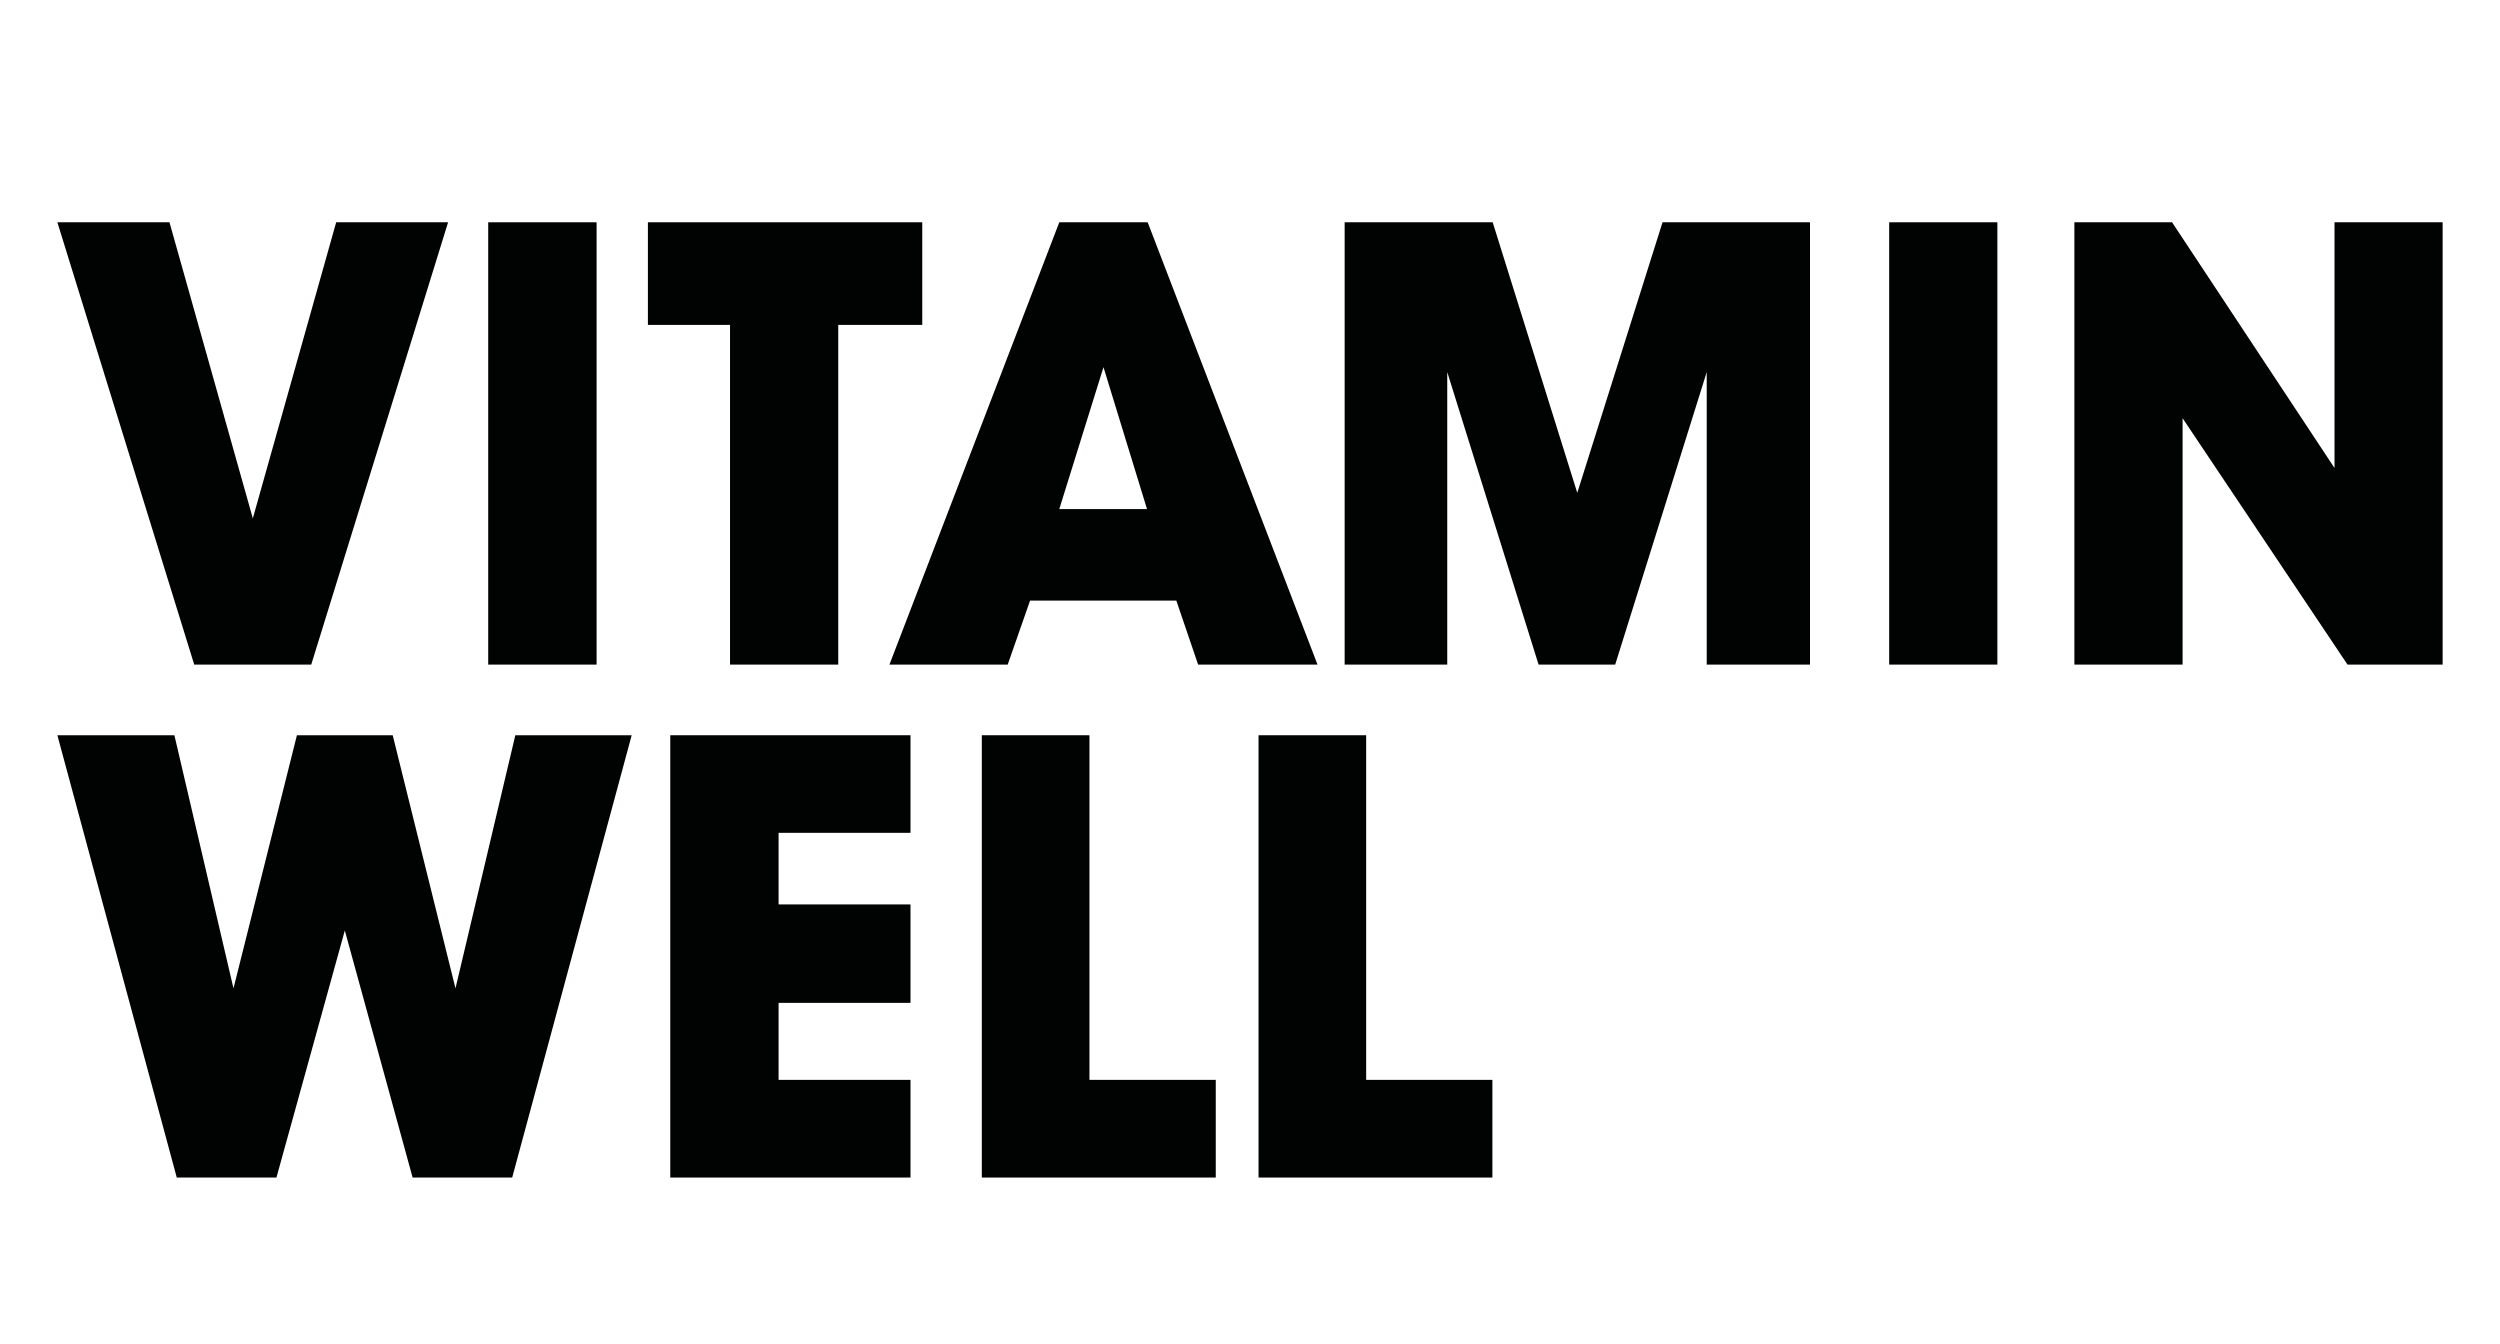 <?xml version="1.0" encoding="utf-8"?>
<!-- Generator: Adobe Illustrator 26.5.2, SVG Export Plug-In . SVG Version: 6.00 Build 0)  -->
<svg version="1.1" id="Ebene_1" xmlns="http://www.w3.org/2000/svg" xmlns:xlink="http://www.w3.org/1999/xlink" x="0px" y="0px"
	 viewBox="0 0 2636.2 1417.3" style="enable-background:new 0 0 2636.2 1417.3;" xml:space="preserve">
<style type="text/css">
	.st0{fill:#010202;}
</style>
<polygon class="st0" points="435.1,1241.7 363.6,981.2 291.5,1241.7 186.4,1241.7 60.5,775.3 183.9,775.3 246.2,1042.2 313.1,775.3 
	414.1,775.3 480.3,1042.2 543.4,775.3 666.1,775.3 540.1,1241.7 "/>
<polygon class="st0" points="706.8,1241.7 706.8,775.3 960.1,775.3 960.1,878.2 821,878.2 821,953.7 960.1,953.7 960.1,1057.5 
	821,1057.5 821,1138.7 960.1,1138.7 960.1,1241.7 "/>
<polygon class="st0" points="1035.3,1241.7 1035.3,775.3 1148.8,775.3 1148.8,1138.7 1282,1138.7 1282,1241.7 "/>
<polygon class="st0" points="1327.1,1241.7 1327.1,775.3 1440.6,775.3 1440.6,1138.7 1573.7,1138.7 1573.7,1241.7 "/>
<polygon class="st0" points="204.8,700.8 60.5,234.4 178.7,234.4 266.6,546.6 354.5,234.4 472.5,234.4 328.2,700.8 "/>
<rect x="514.8" y="234.4" class="st0" width="114.3" height="466.4"/>
<polygon class="st0" points="769.8,700.8 769.8,342.6 683.2,342.6 683.2,234.4 972.5,234.4 972.5,342.6 883.9,342.6 883.9,700.8 "/>
<path class="st0" d="M1117,536.8h92.5l-45.9-149.6L1117,536.8z M1263.4,700.8l-23-67.5h-154.2l-23.6,67.5H937.9L1117,234.4h93.2
	l179.1,466.4H1263.4z"/>
<polygon class="st0" points="1799.7,700.8 1799.7,392.4 1703.2,700.8 1622.4,700.8 1526.1,392.4 1526.1,700.8 1417.9,700.8 
	1417.9,234.4 1574,234.4 1663.2,519.7 1753.1,234.4 1908.6,234.4 1908.6,700.8 "/>
<rect x="1992.1" y="234.4" class="st0" width="114.1" height="466.4"/>
<polygon class="st0" points="2475.4,700.8 2301.5,441 2301.5,700.8 2187.4,700.8 2187.4,234.4 2290.4,234.4 2461.7,493.5 
	2461.7,234.4 2575.7,234.4 2575.7,700.8 "/>
</svg>
